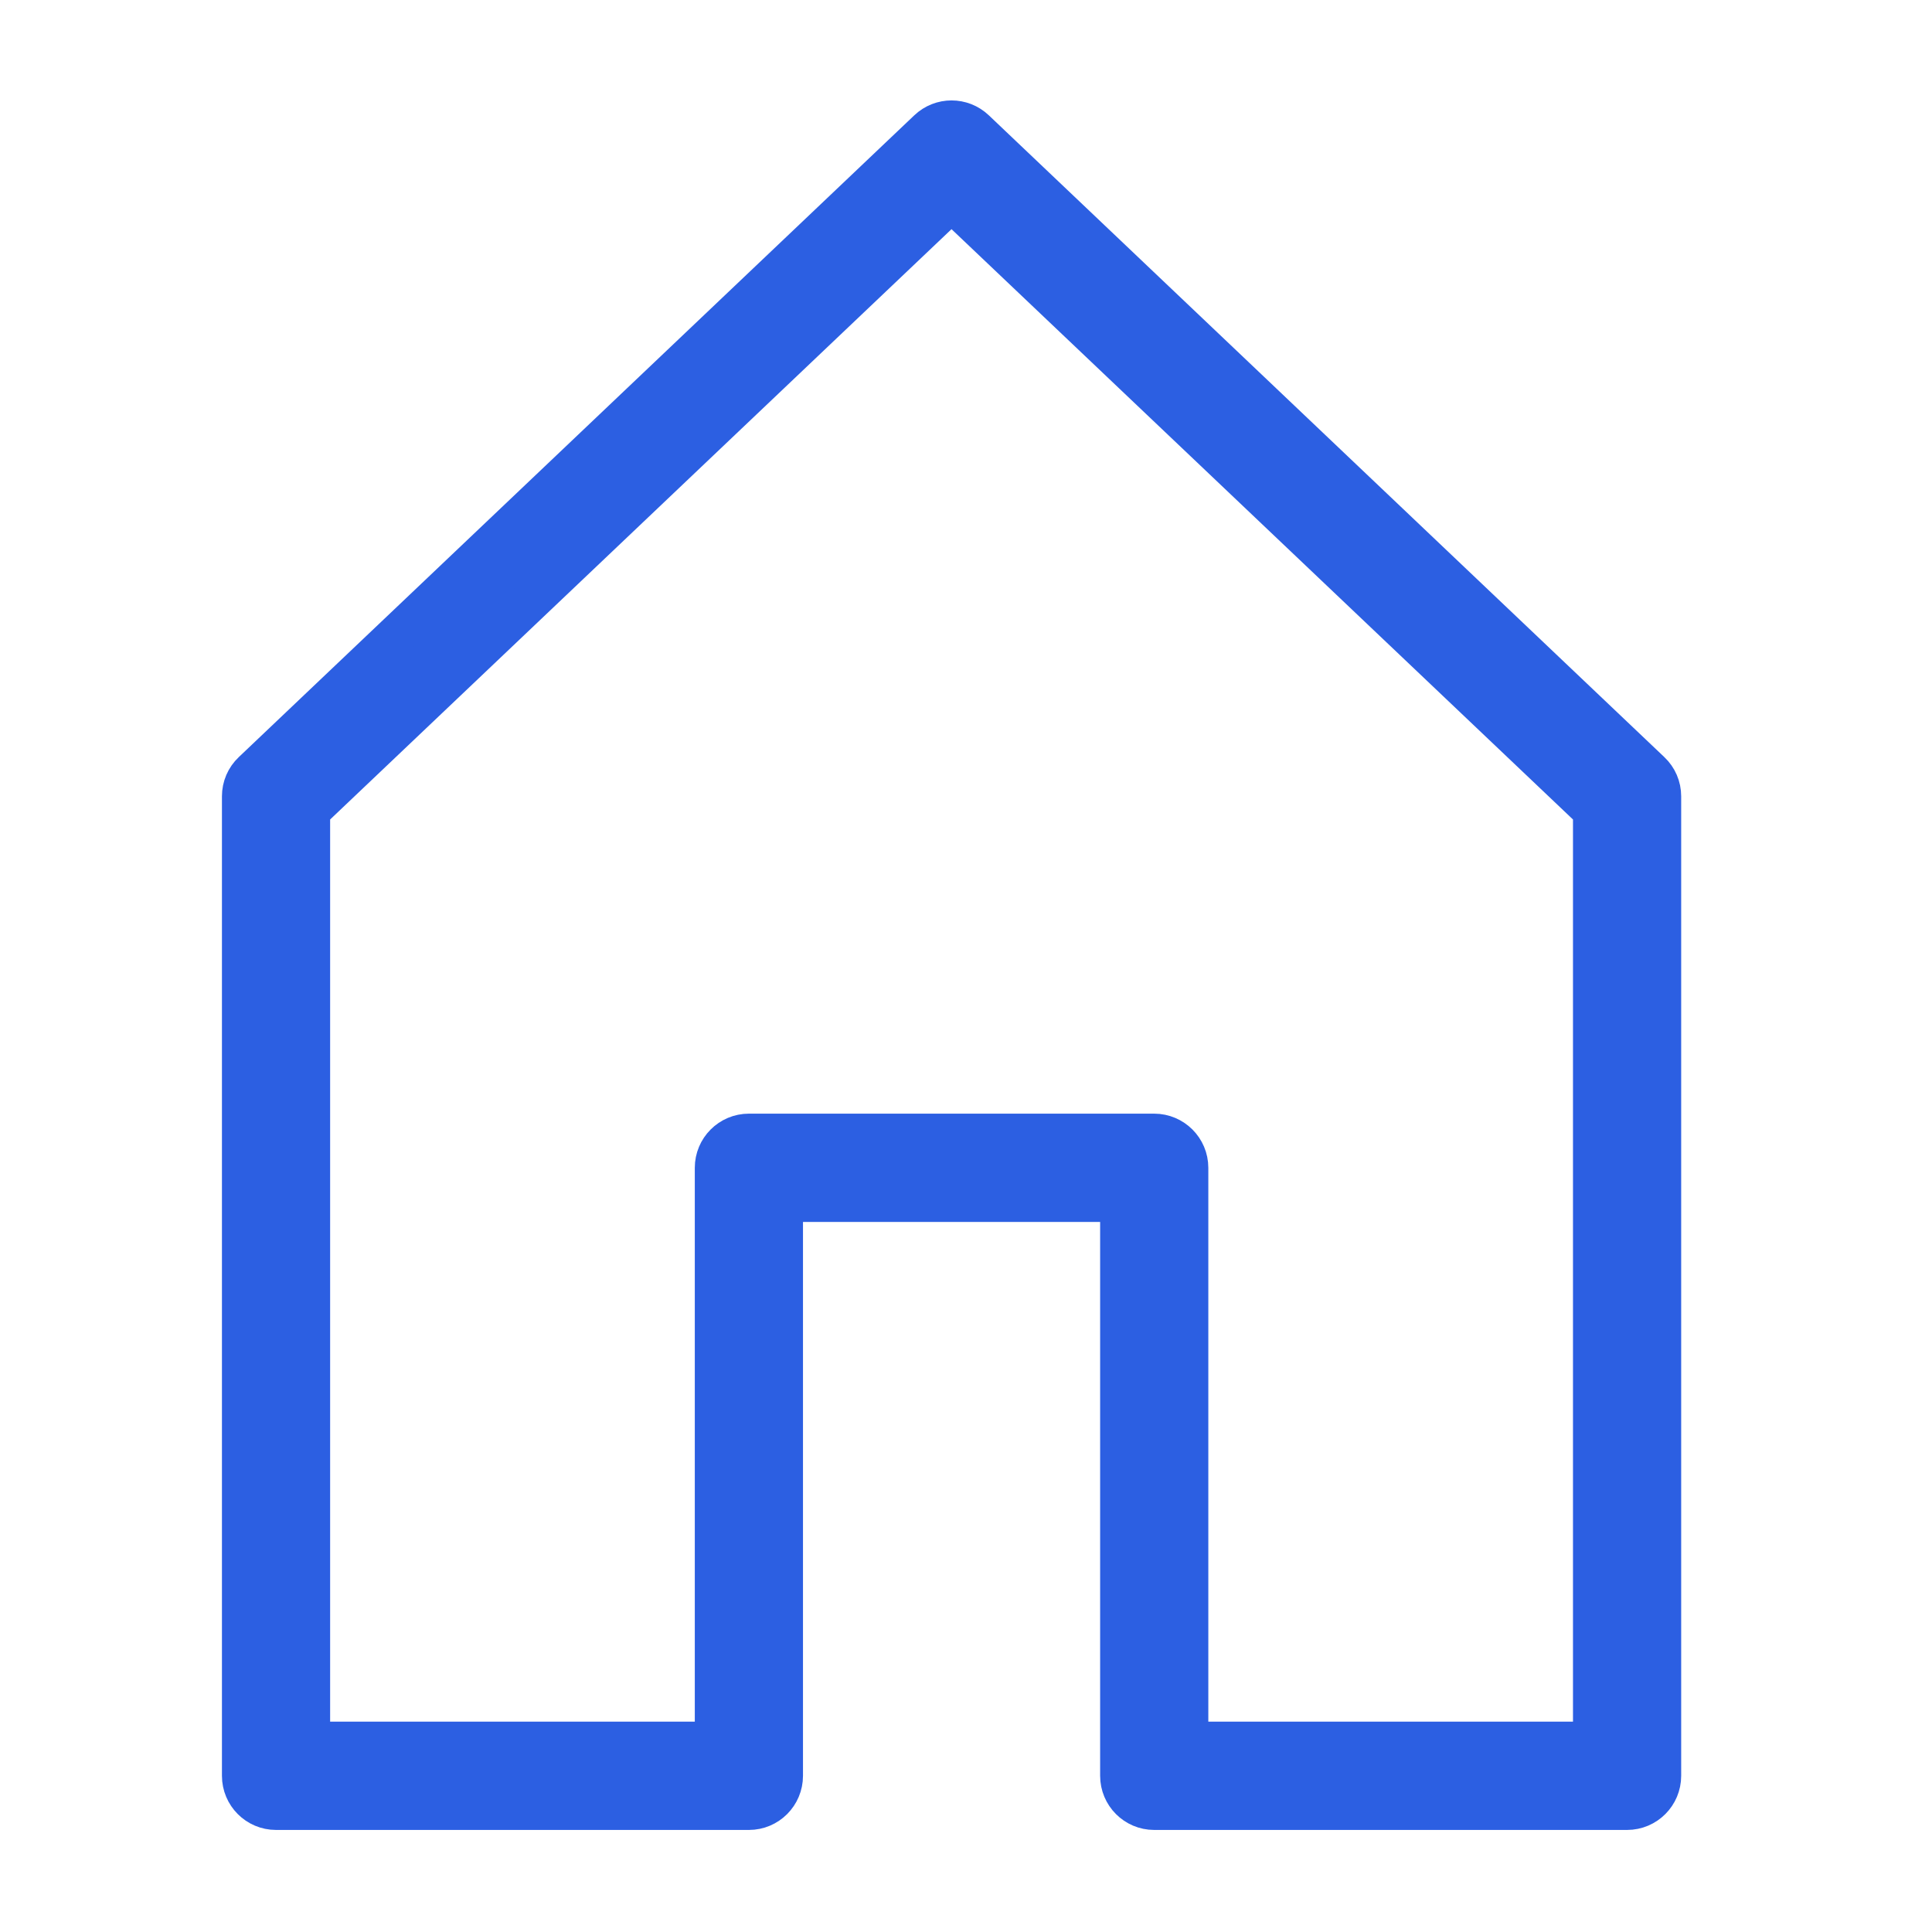 <?xml version="1.0" encoding="UTF-8"?> <svg xmlns="http://www.w3.org/2000/svg" width="20" height="20" viewBox="0 0 20 20" fill="none"> <path d="M17.084 7.99L10.091 1.346C9.956 1.218 9.745 1.218 9.61 1.346L2.617 7.99C2.547 8.056 2.508 8.147 2.508 8.243V18.383C2.508 18.576 2.664 18.733 2.857 18.733H7.753C7.946 18.733 8.102 18.576 8.102 18.383V12.439H11.599V18.383C11.599 18.576 11.755 18.733 11.948 18.733H16.843C17.037 18.733 17.193 18.576 17.193 18.383V8.243C17.193 8.147 17.154 8.056 17.084 7.99ZM16.494 18.033H12.298V12.089C12.298 11.896 12.141 11.739 11.948 11.739H7.753C7.559 11.739 7.403 11.896 7.403 12.089V18.033H3.207V8.393L9.85 2.082L16.494 8.393V18.033Z" fill="#2C5FE2" stroke="#2C5FE2" stroke-width="0.421"></path> </svg> 
